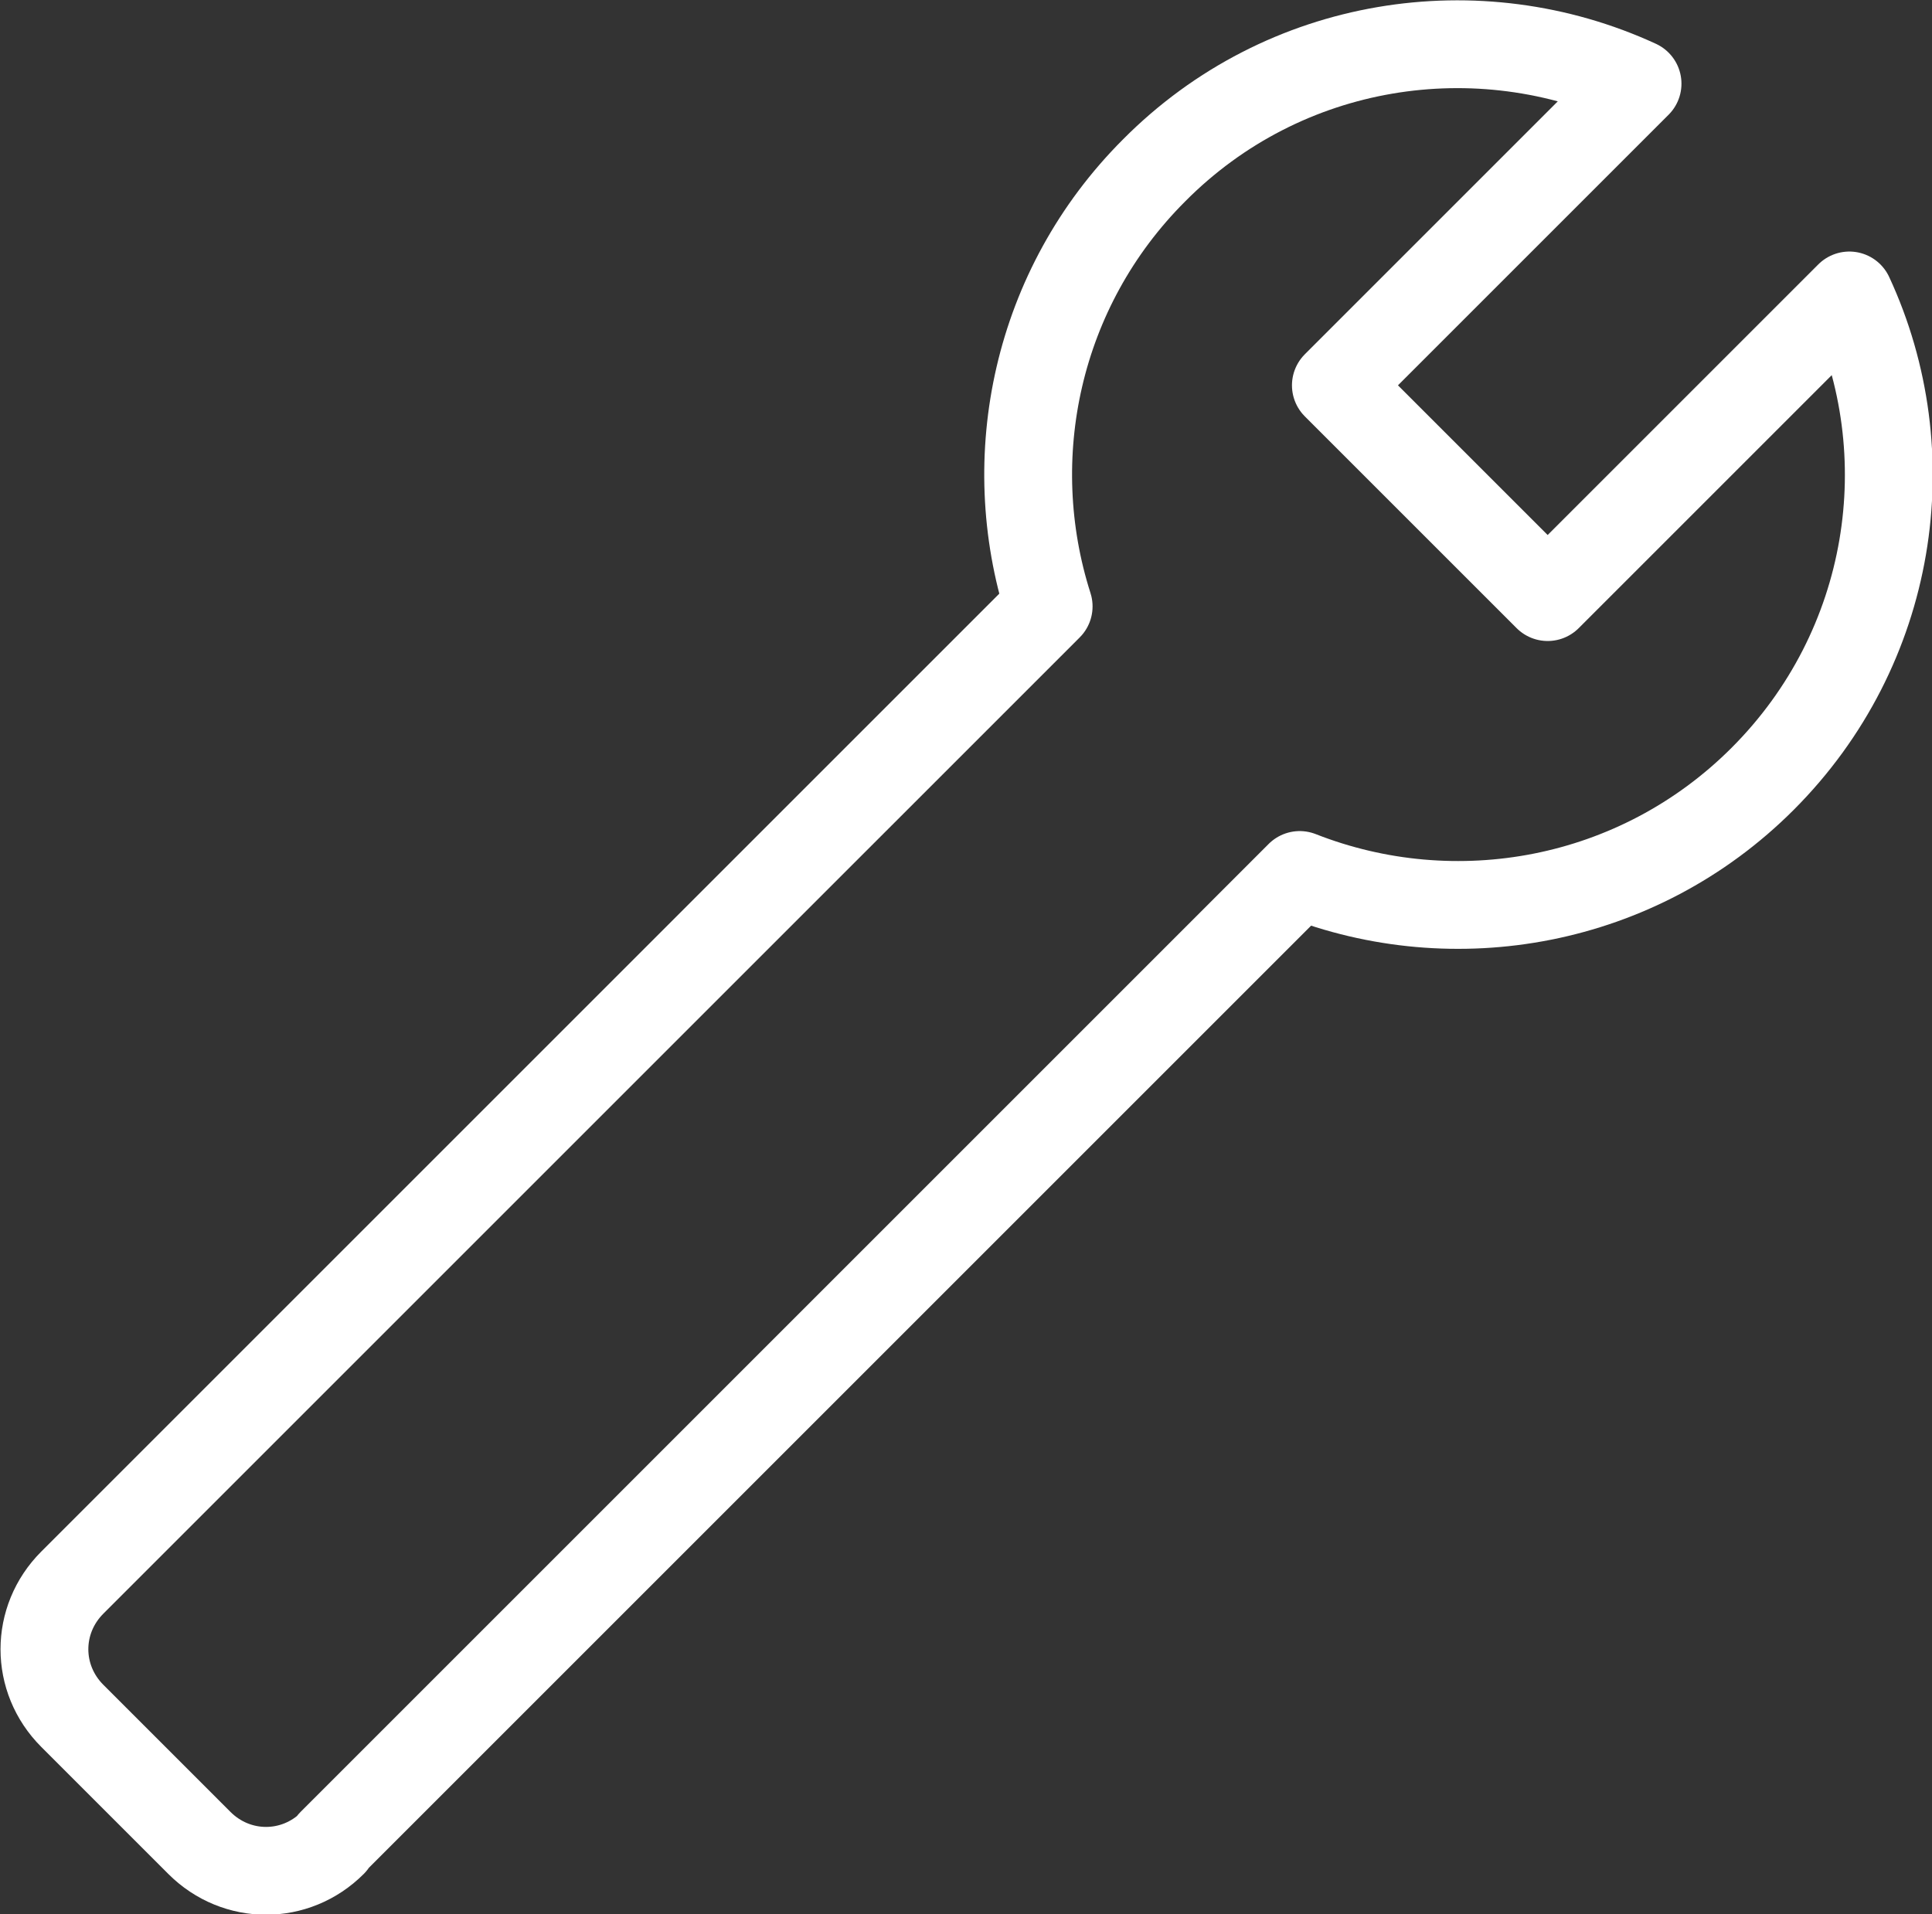<?xml version="1.0" encoding="UTF-8"?> <svg xmlns="http://www.w3.org/2000/svg" id="a" width="18.7" height="18.53" viewBox="0 0 18.7 18.53"><rect x="0" y="0" width="18.7" height="18.53" fill="#333333" stroke="none"/><defs><style>.cls-1{fill:none;stroke:#fff;stroke-linecap:round;stroke-linejoin:round;stroke-width:.85px;}</style></defs><path class="cls-1" d="M3.21,17.84l9.37-9.37c1.5.59,3.27.28,4.48-.93,1.27-1.27,1.55-3.15.84-4.68l-2.92,2.92-2.05-2.05,2.92-2.92c-1.54-.71-3.42-.43-4.68.84-1.14,1.14-1.48,2.78-1.02,4.22L.7,15.32c-.36.36-.36.93,0,1.29l1.23,1.23c.36.36.93.36,1.29,0h0Z"></path></svg> 